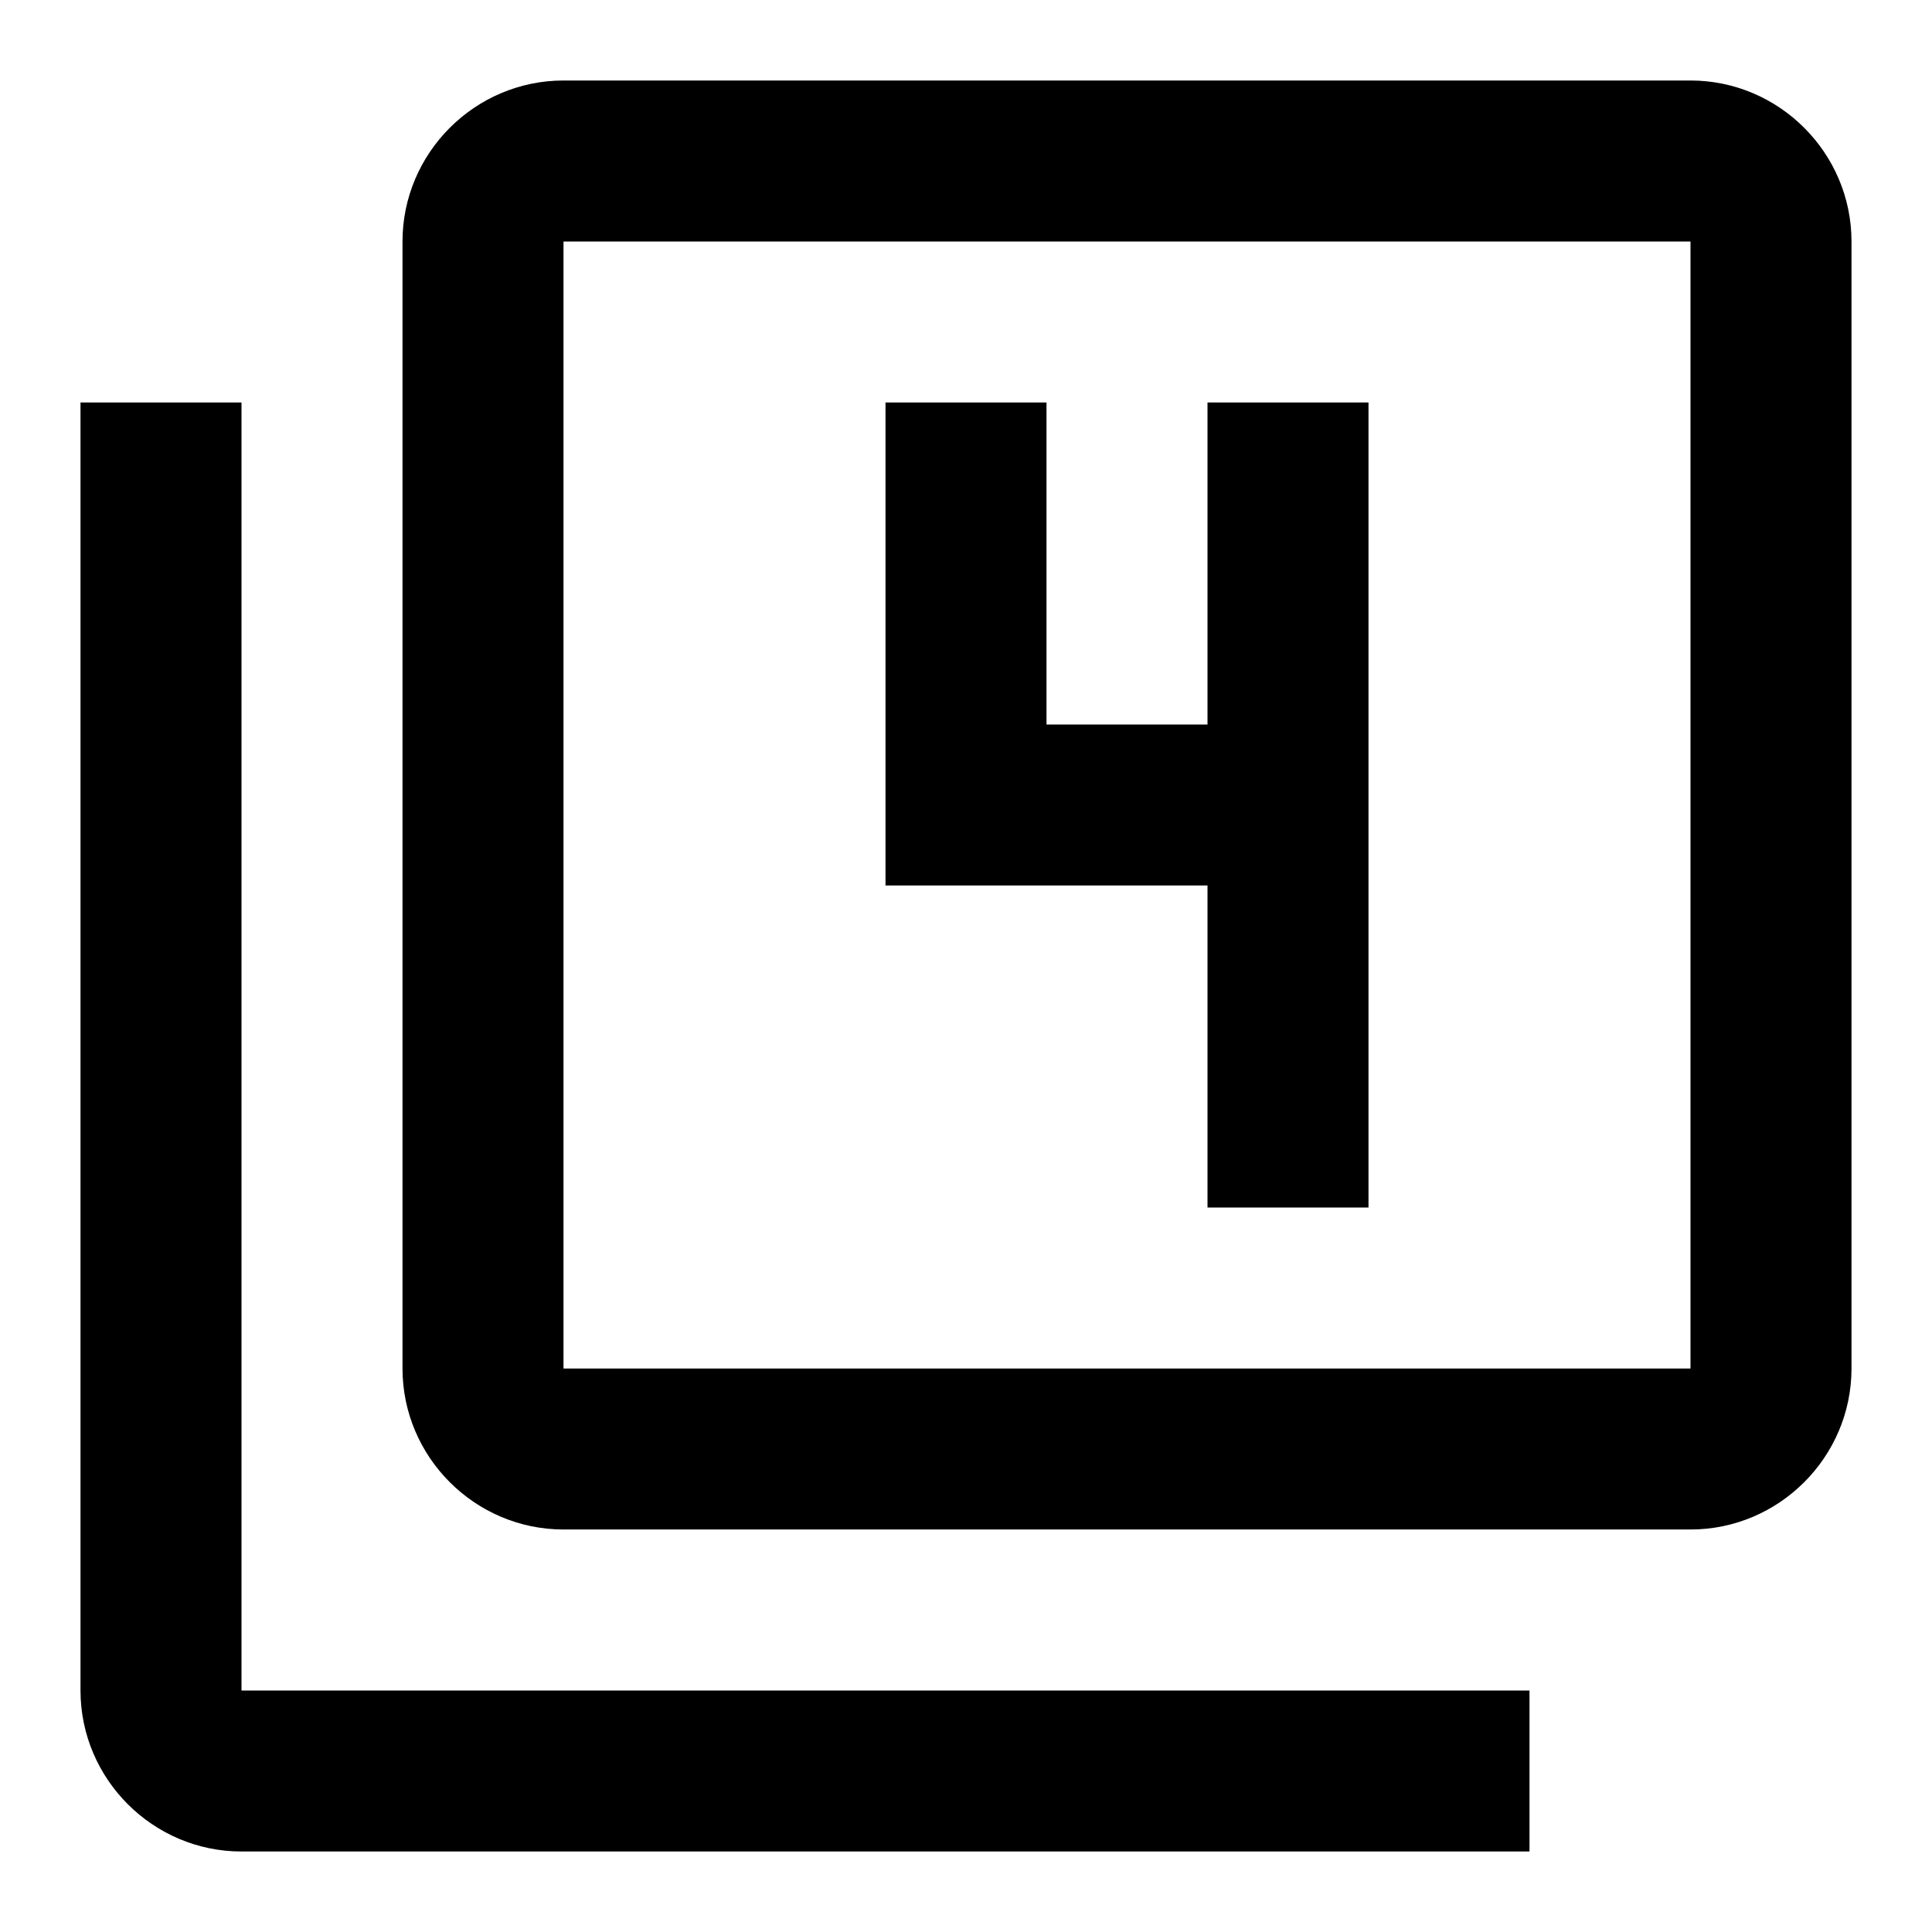 <svg xmlns="http://www.w3.org/2000/svg" width="24" height="24" viewBox="0 0 24 24">
    <path d="M0 0h24v24h-24z" fill="none"/>
    <path d="M3 5h-2v16c0 1.1.9 2 2 2h16v-2h-16v-16zm12 10h2v-10h-2v4h-2v-4h-2v6h4v4zm6-14h-14c-1.1 0-2 .9-2 2v14c0 1.1.9 2 2 2h14c1.1 0 2-.9 2-2v-14c0-1.1-.9-2-2-2zm0 16h-14v-14h14v14z"/>
</svg>
